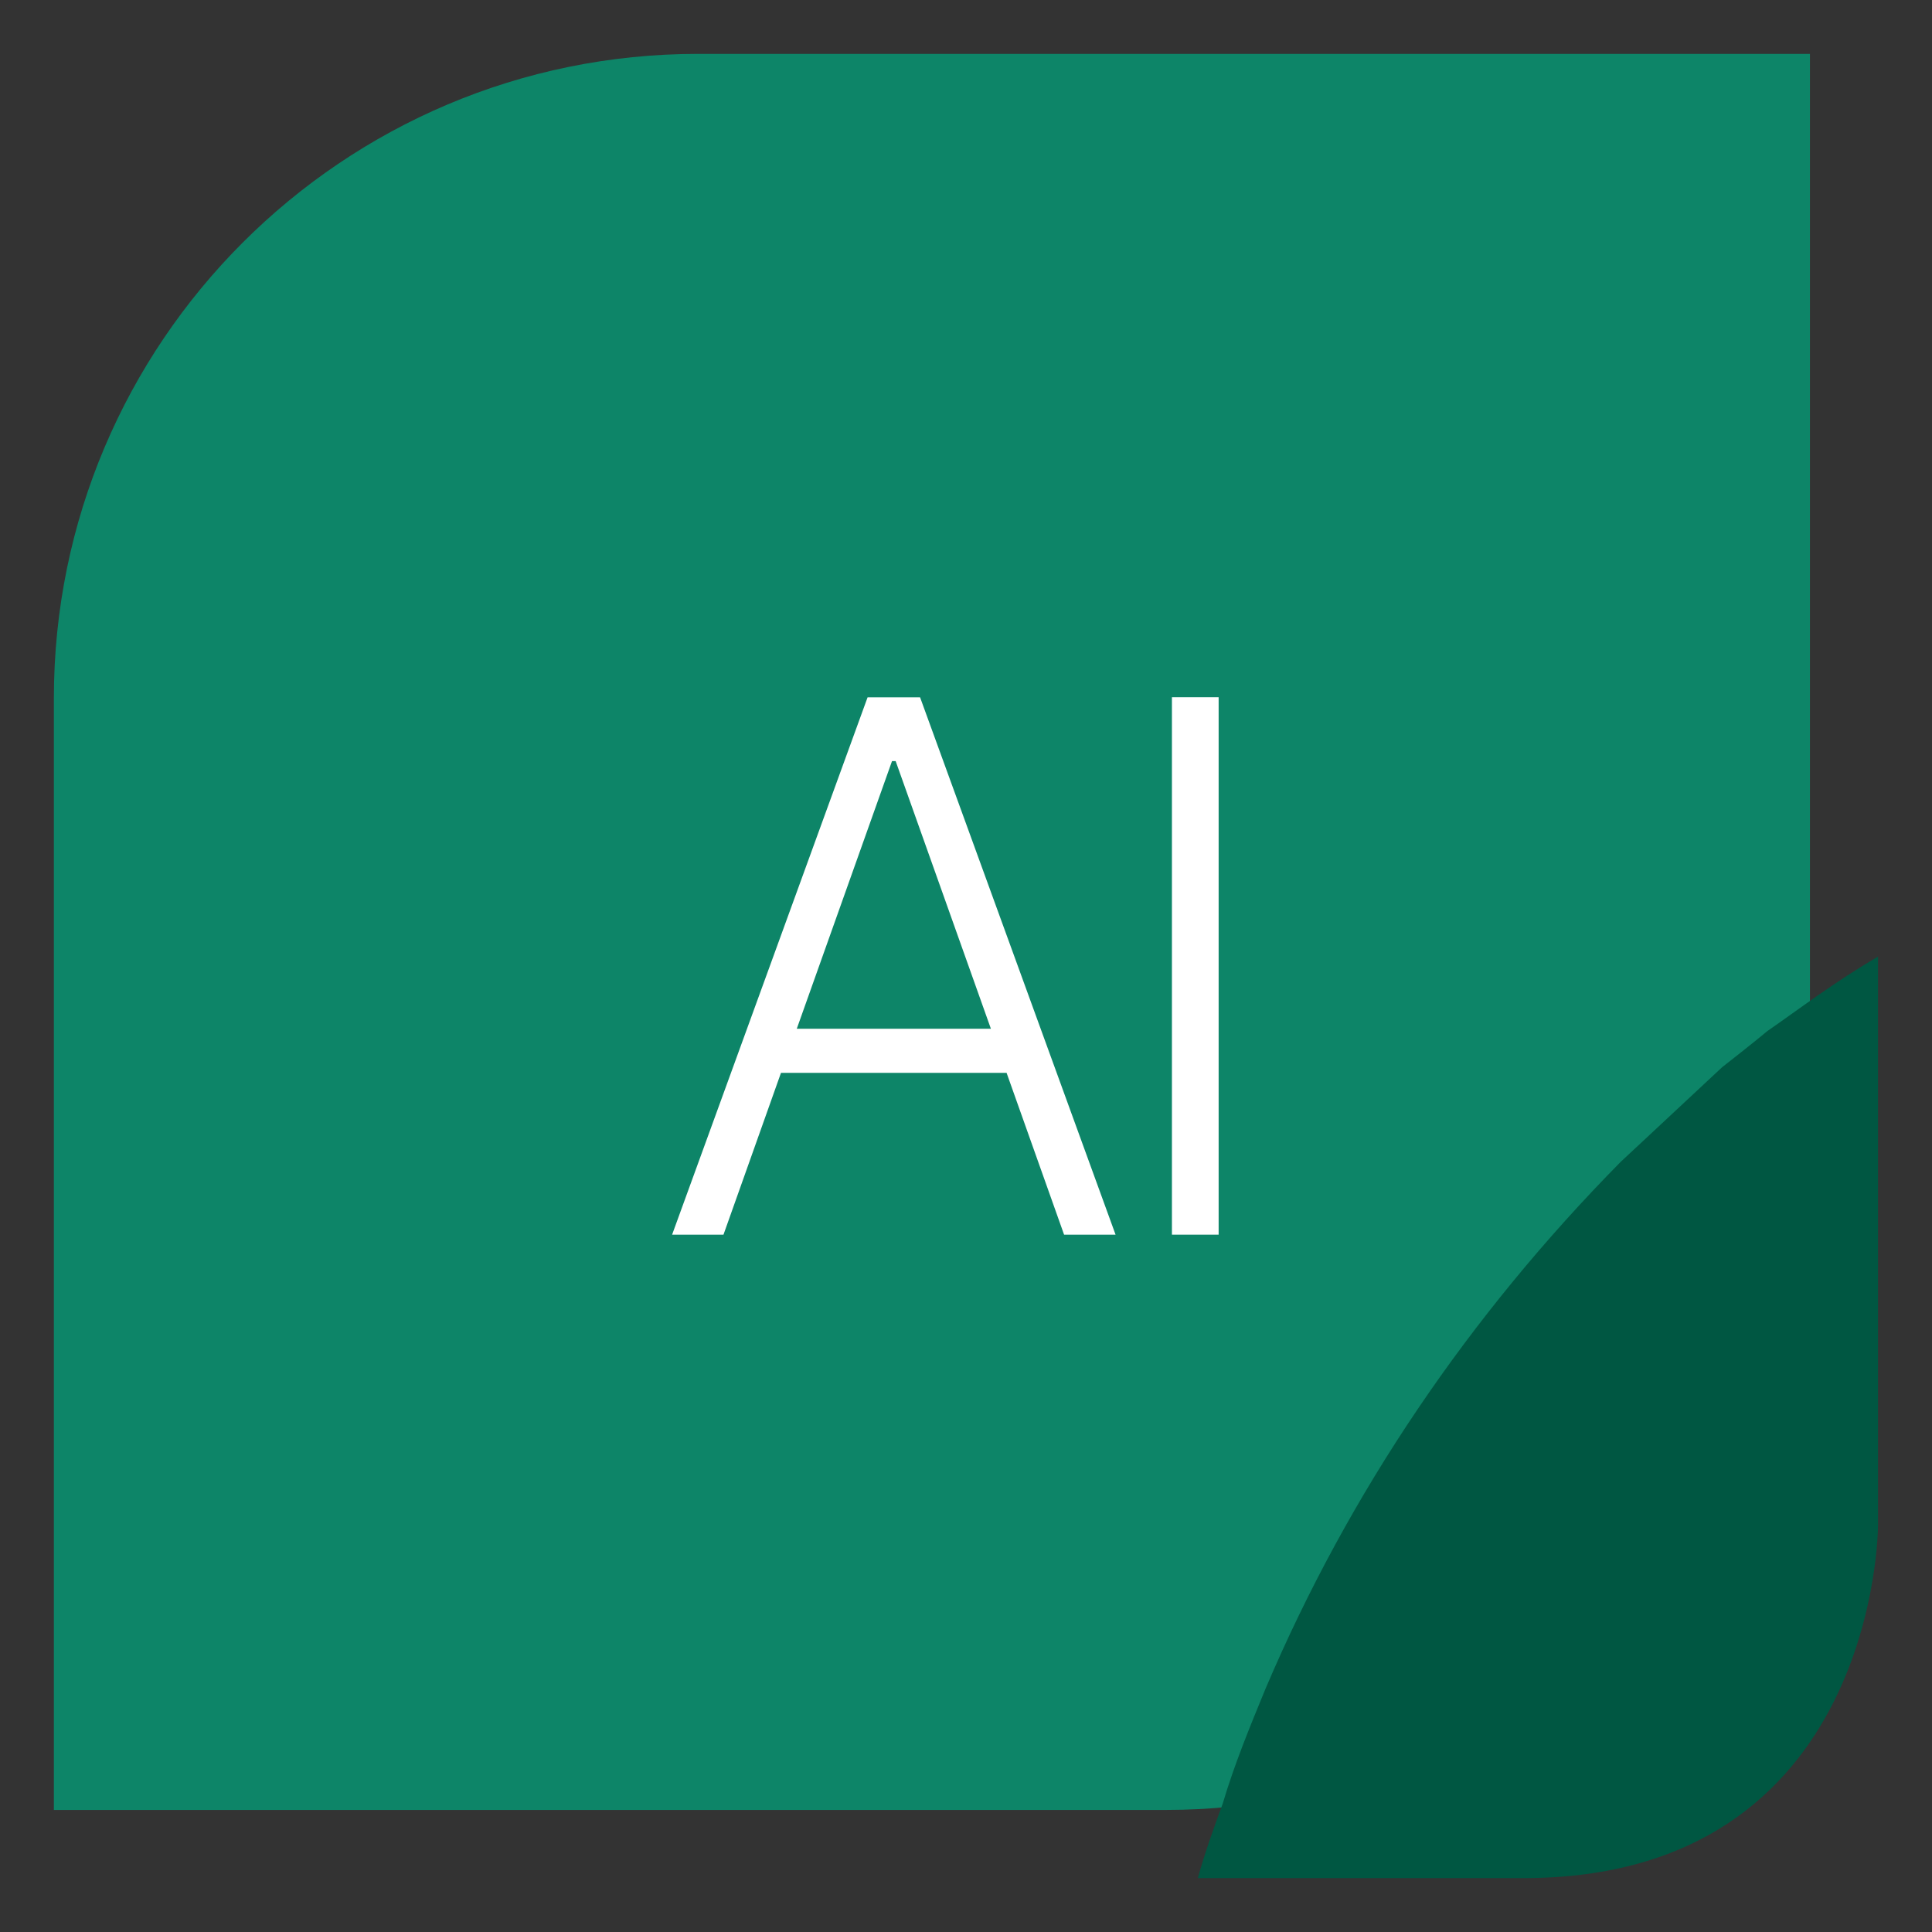 <?xml version="1.0" encoding="UTF-8"?><svg id="a" xmlns="http://www.w3.org/2000/svg" viewBox="0 0 170 170"><rect x="0" y="0" width="170" height="170" fill="#333333" stroke="none"/><defs><style>.b{fill:#fff;}.c{fill:#005742;}.d{fill:#0d8568;}</style></defs><path class="d" d="M61.43,4.74h97.83V102.57c0,31.29-25.4,56.69-56.69,56.69H4.74V61.43C4.74,30.14,30.14,4.74,61.43,4.74Z"/><path class="c" d="M165.26,84.17c-3.78,2.19-7.16,4.77-9.74,6.55-1.19,1-3.98,3.18-3.98,3.18-2.98,2.78-5.97,5.57-8.95,8.35-13.32,13.52-23.86,29.02-31.22,46.31-1.39,3.37-2.78,6.76-3.78,10.14-.8,2.19-1.59,4.37-2.19,6.56h28.63c31.22,0,31.22-31.01,31.22-31.01v-50.08h0Z"/><g><path class="b" d="M59.14,108.64l17.2-47.28h4.62l17.2,47.28h-4.53l-5.06-14.24h-19.85l-5.06,14.24h-4.52Zm28.05-18.12l-8.38-23.55h-.32l-8.38,23.55h17.08Z"/><path class="b" d="M107.23,108.64h-4.11V61.35h4.11v47.28Z"/></g></svg>